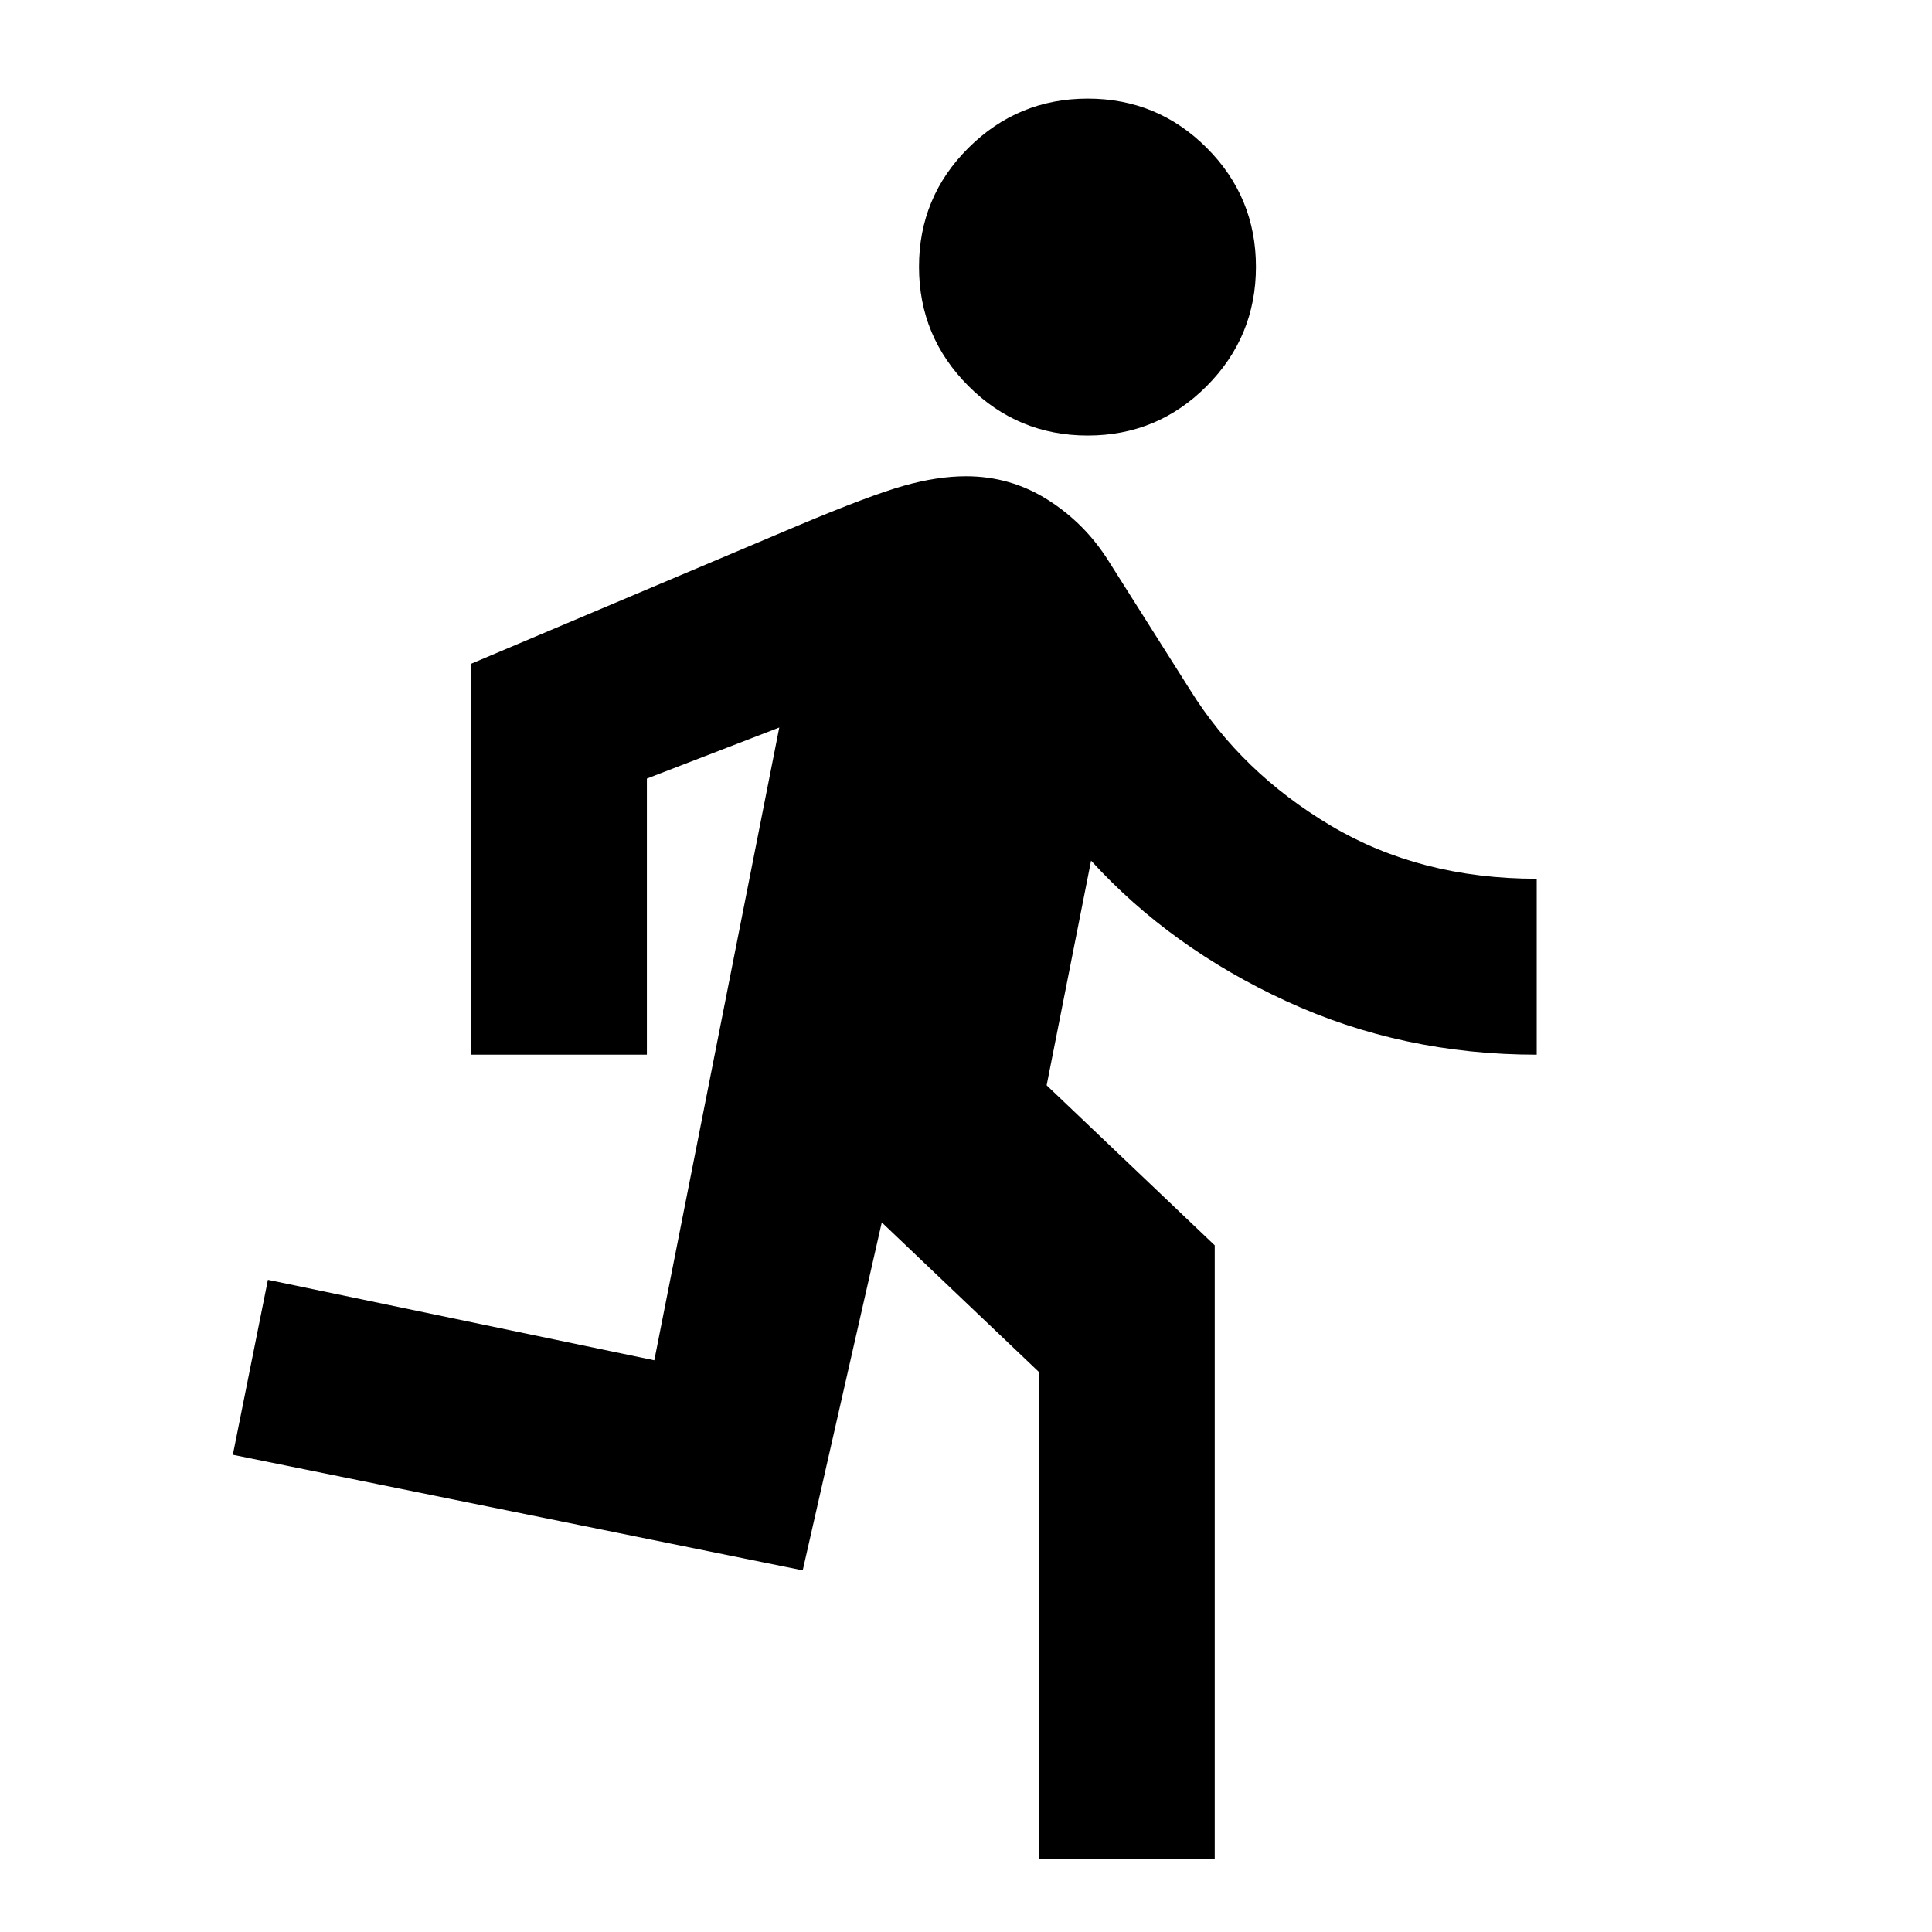 <svg xmlns="http://www.w3.org/2000/svg" height="24px" viewBox="0 -960 960 960" width="24px" fill="#000000"><path d="M516.41-36.41v-241.68l-78.26-74.5-39.28 172.89-283.17-57.43 17.43-86.94 192 40 62.09-314.43-65.79 25.37v137.2h-87.41v-194.22l162.55-68.72q35.71-15 52.45-19.74 16.74-4.74 30.98-4.74 22.2 0 40.67 11.72 18.48 11.72 30.2 30.43l40.48 64q25.52 41.05 69.9 67.45 44.38 26.4 102.34 26.4v87.42q-66.72 0-124.34-26.55-57.62-26.54-97.1-69.87l-22.08 111.63 83.52 79.52v304.79h-87.18Zm24.07-707.18q-34.68 0-59.25-24.57-24.58-24.58-24.58-59.25 0-34.68 24.58-59.13Q505.8-911 540.48-911q34.67 0 59.13 24.46 24.46 24.45 24.46 59.13 0 34.67-24.46 59.25-24.46 24.57-59.13 24.57Z"/></svg>